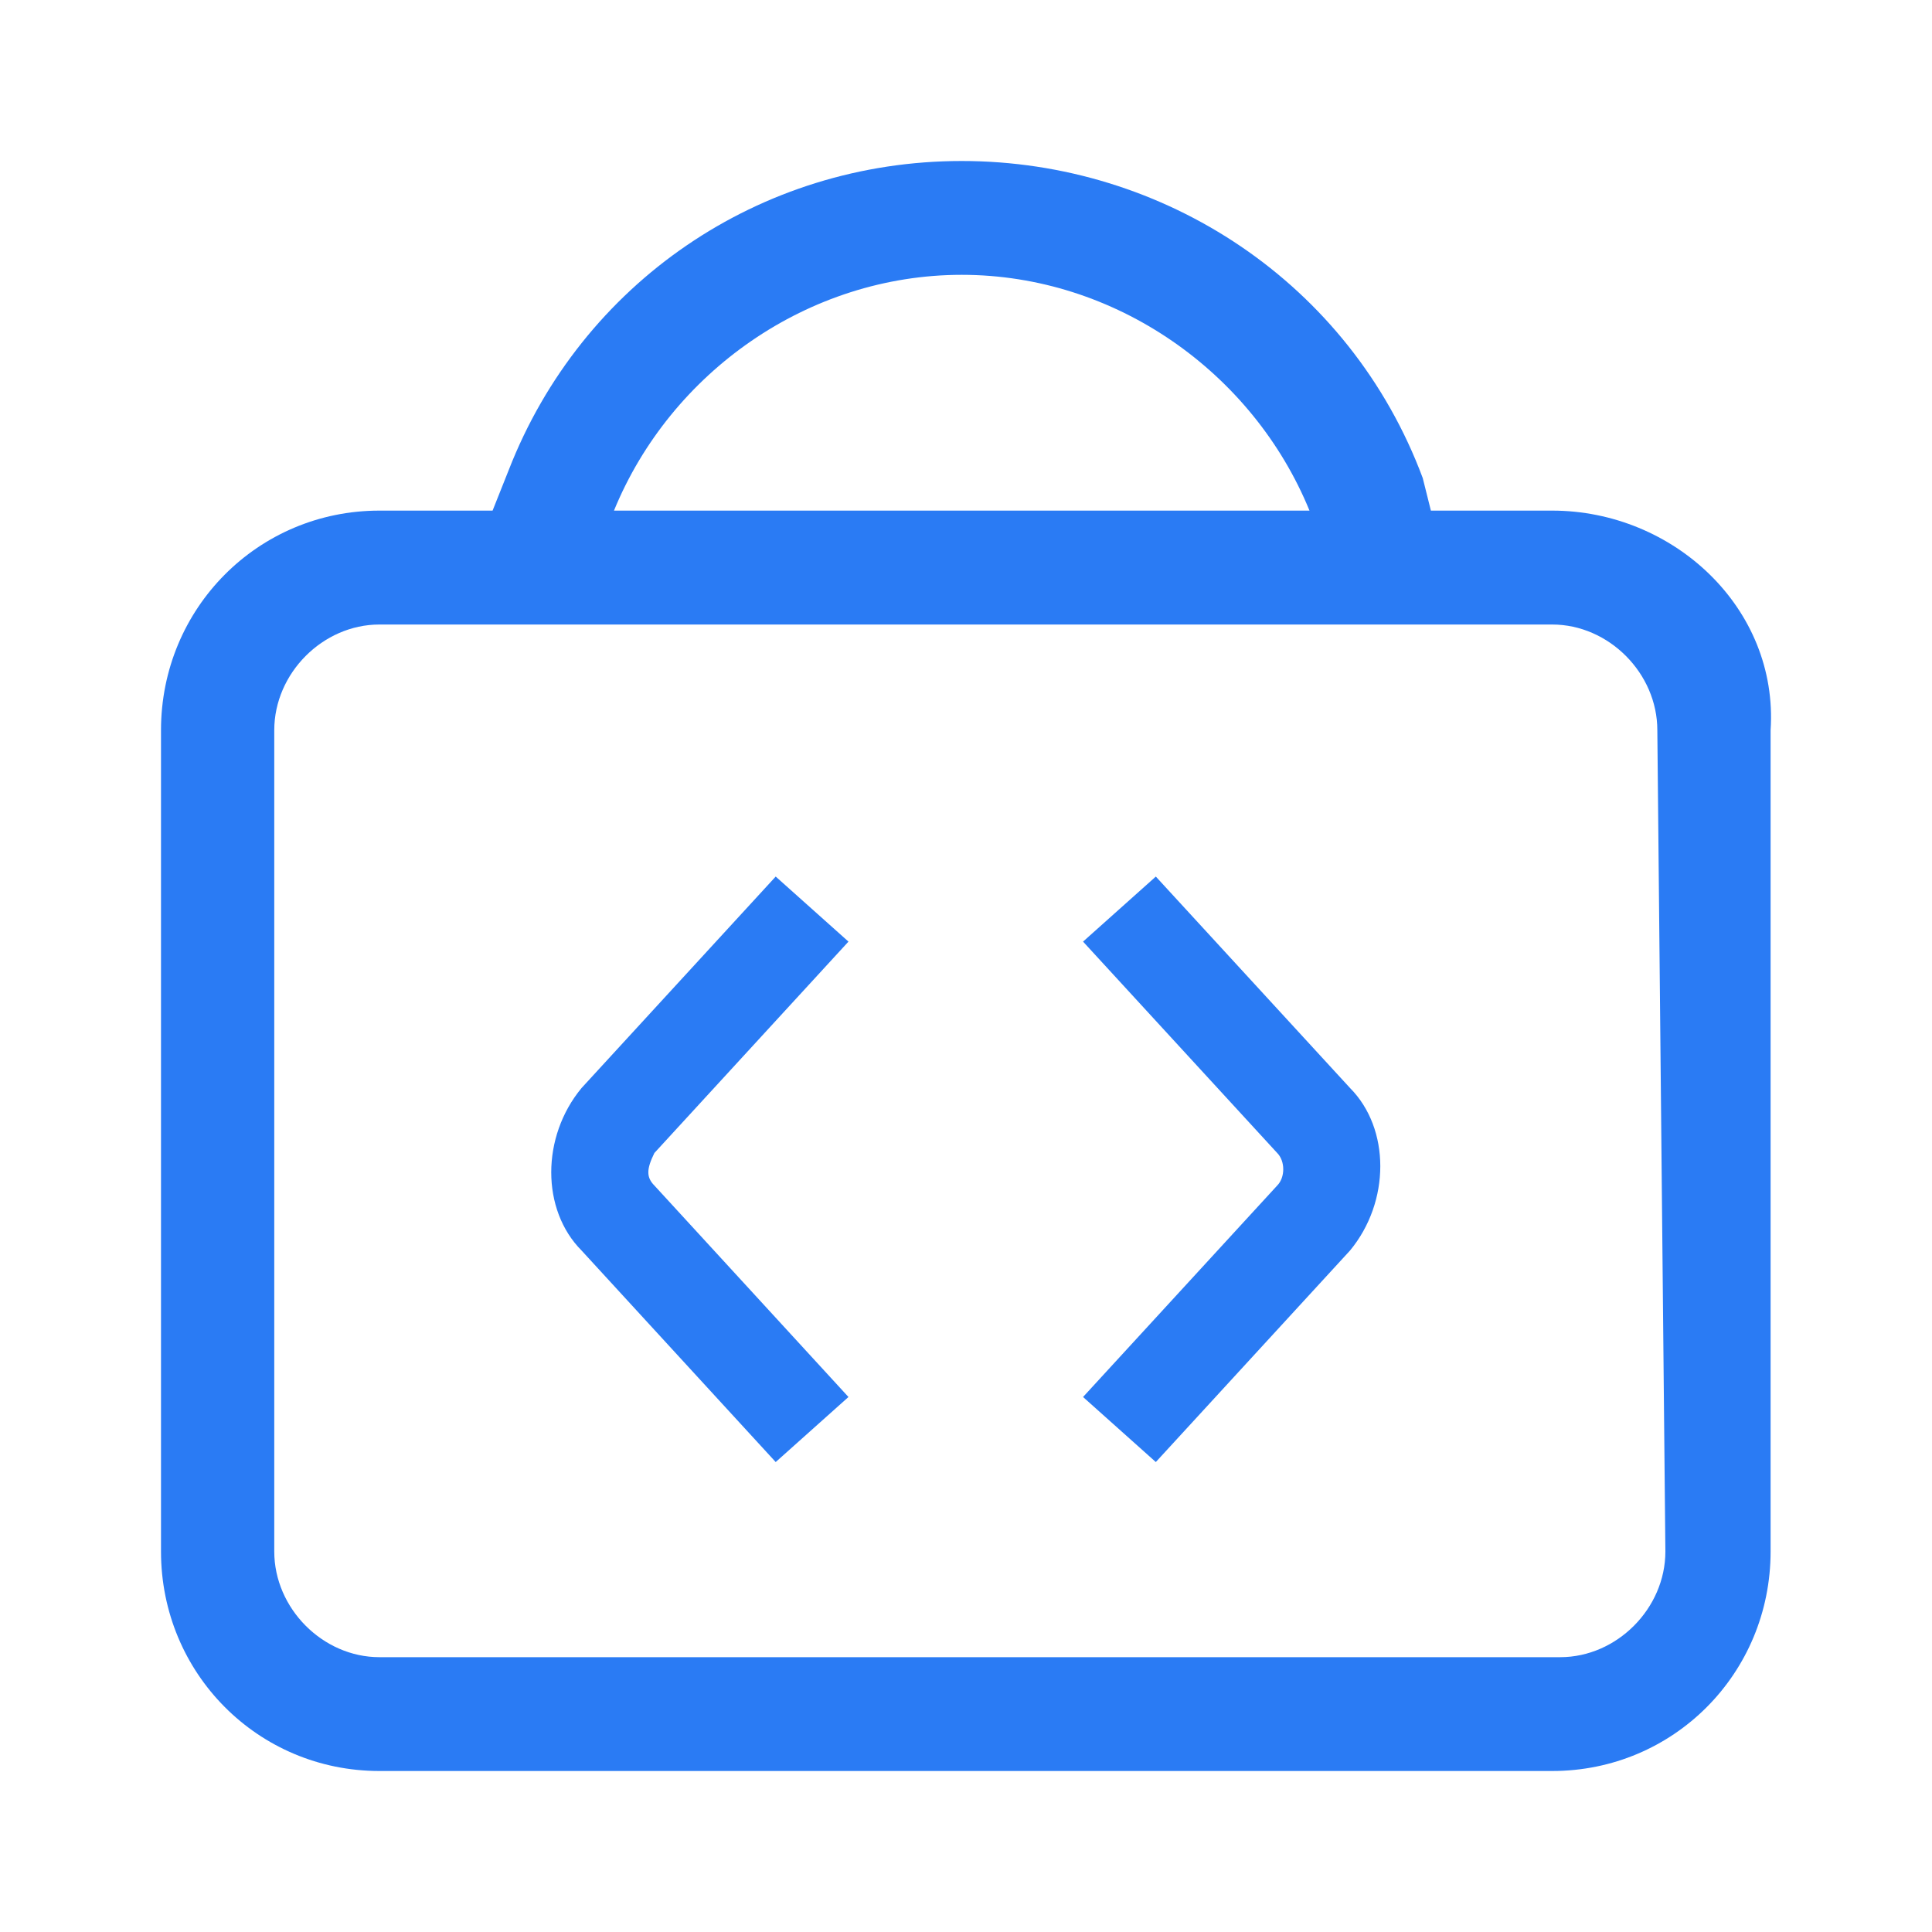 <svg width="24" height="24" viewBox="0 0 24 24" fill="none" xmlns="http://www.w3.org/2000/svg">
<path d="M19.282 6.343H17.775L17.674 5.939C16.77 3.515 14.459 2 11.947 2C9.435 2 7.225 3.515 6.32 5.838L6.119 6.343H4.713C3.206 6.343 2 7.556 2 9.071V19.273C2 20.788 3.206 22 4.713 22H19.282C20.789 22 21.995 20.788 21.995 19.273V9.071C22.095 7.556 20.789 6.343 19.282 6.343ZM11.947 3.414C13.856 3.414 15.564 4.626 16.267 6.343H7.627C8.33 4.626 10.038 3.414 11.947 3.414ZM20.688 19.273C20.688 19.98 20.085 20.586 19.382 20.586H4.713C4.01 20.586 3.407 19.98 3.407 19.273V9.071C3.407 8.364 4.01 7.758 4.713 7.758H19.282C19.985 7.758 20.588 8.364 20.588 9.071L20.688 19.273ZM14.358 10.889L13.454 11.697L15.866 14.323C15.966 14.424 15.966 14.626 15.866 14.727L13.454 17.354L14.358 18.162L16.77 15.535C17.272 14.929 17.272 14.02 16.77 13.515L14.358 10.889ZM8.129 14.323L10.54 11.697L9.636 10.889L7.225 13.515C6.722 14.121 6.722 15.03 7.225 15.535L9.636 18.162L10.54 17.354L8.129 14.727C8.029 14.626 8.029 14.525 8.129 14.323Z" fill="#2A7BF4"/>
</svg>

